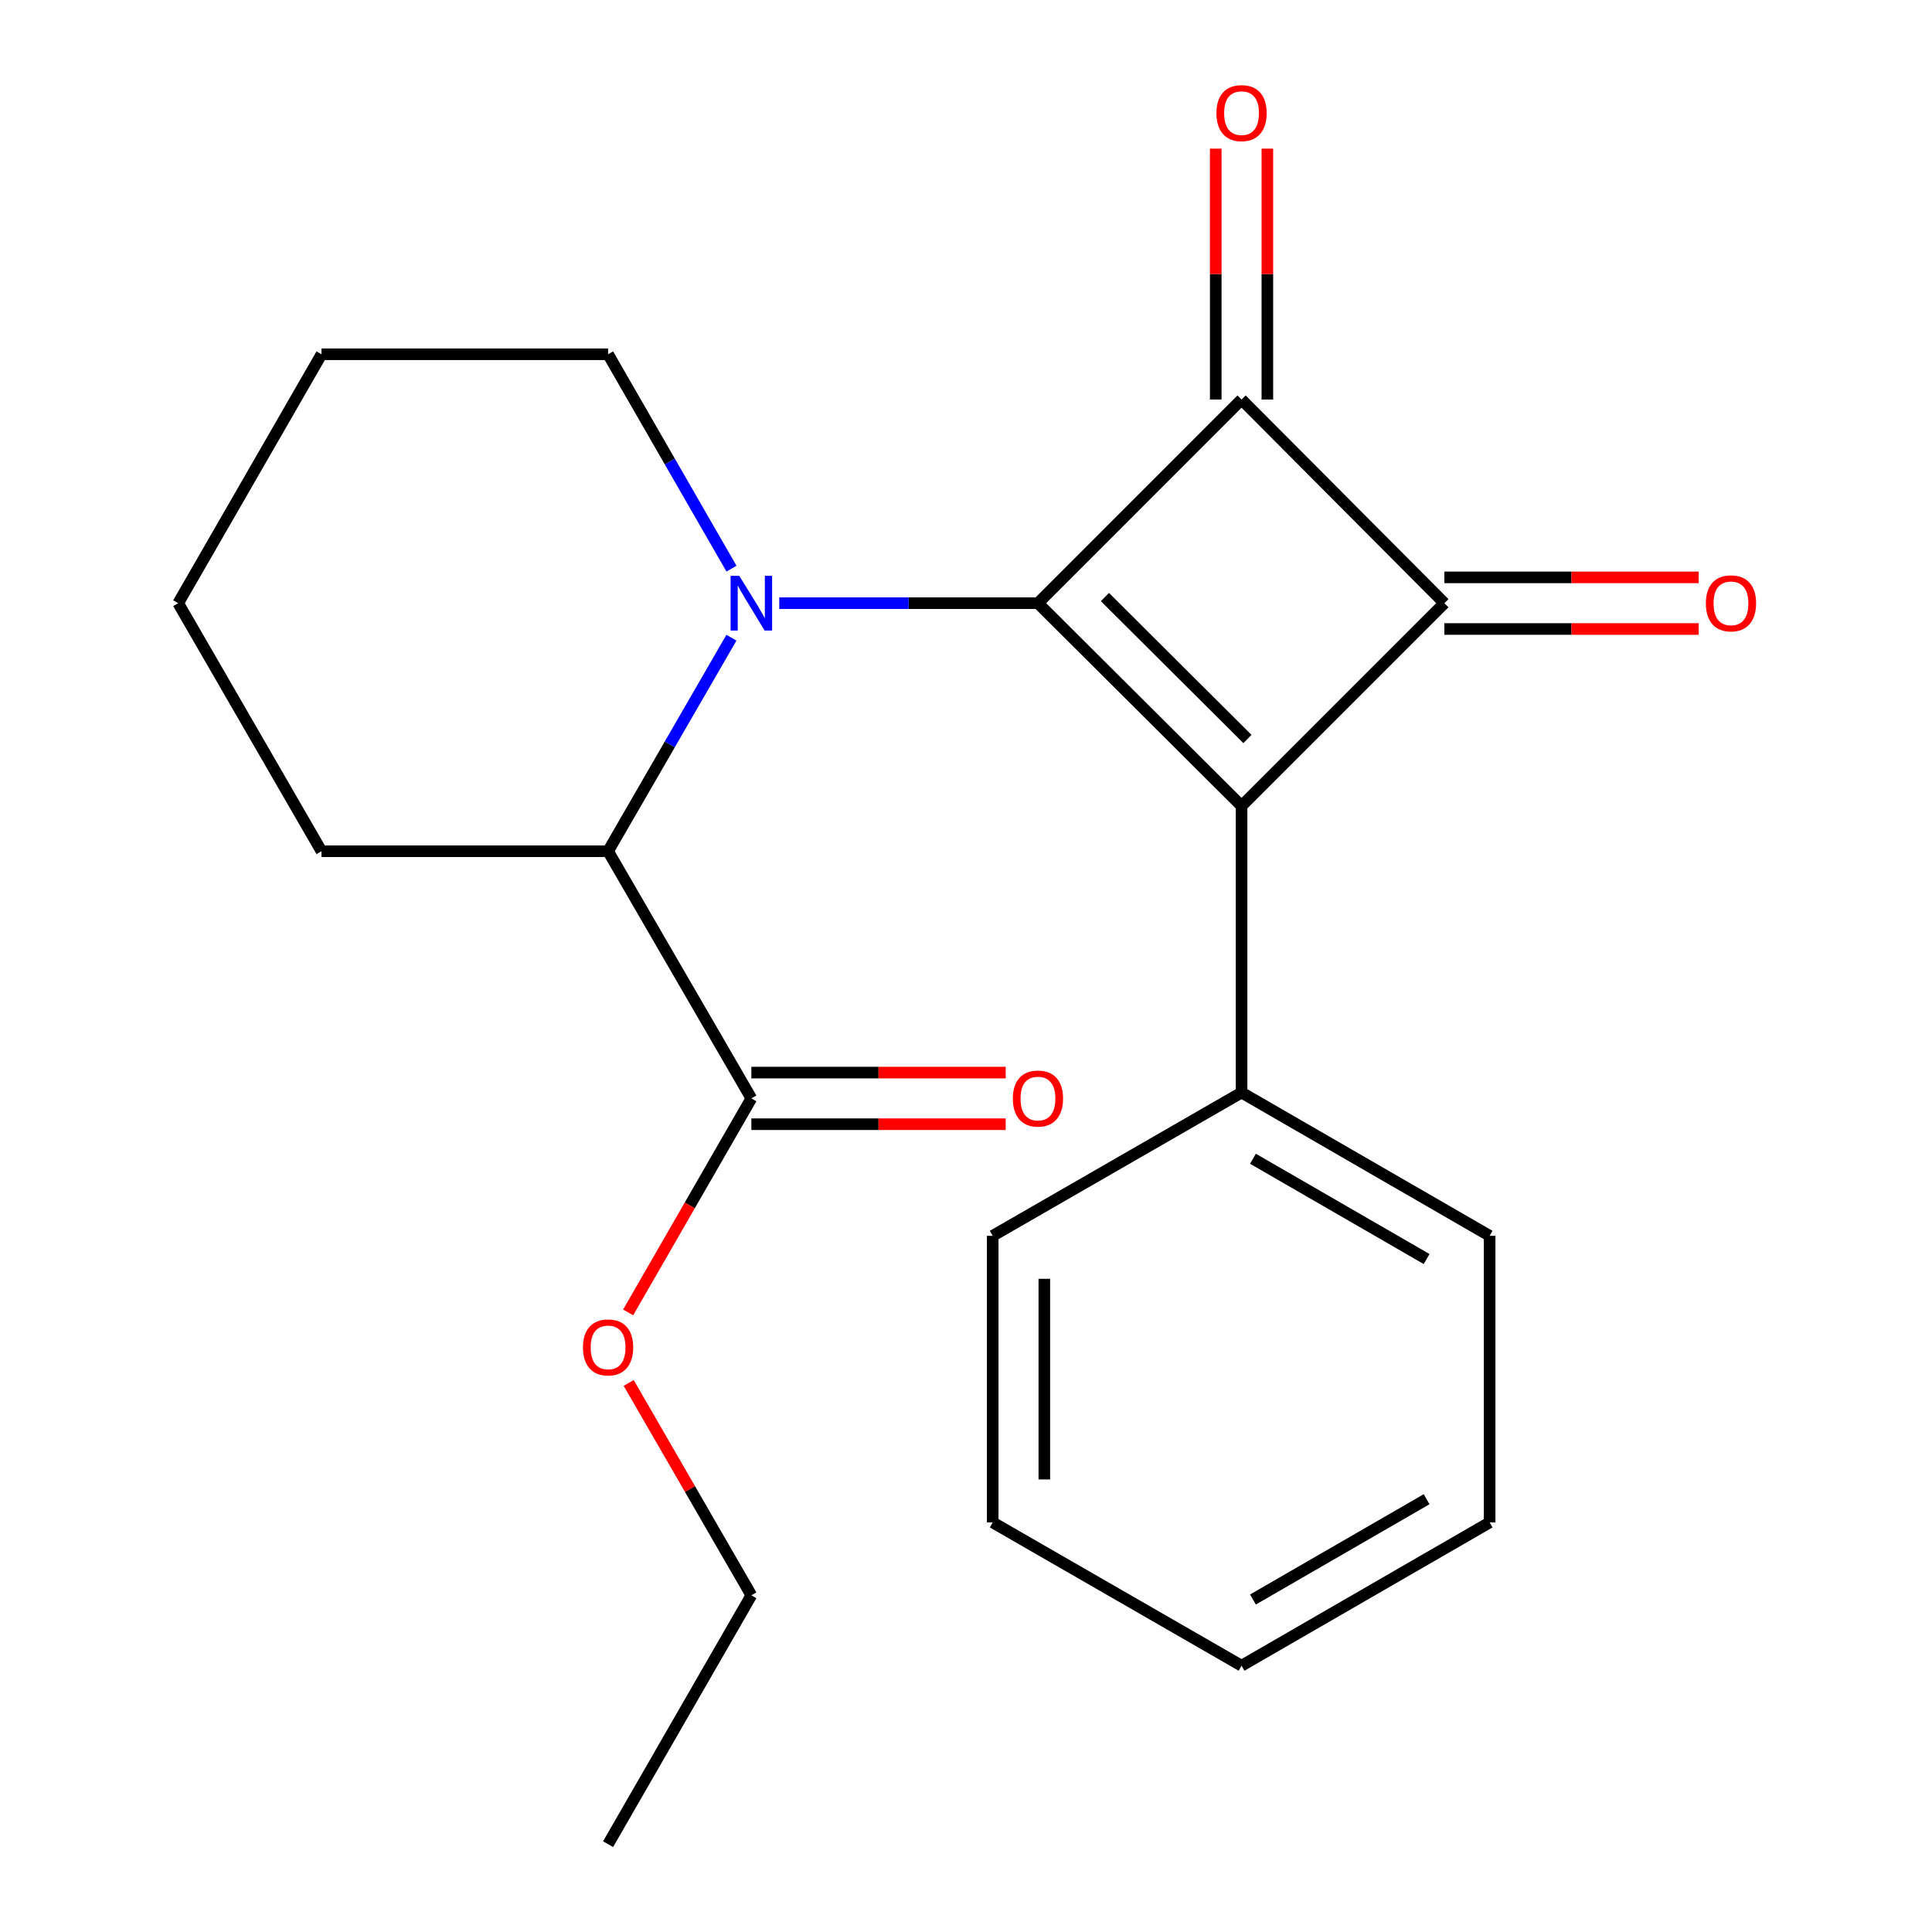 <?xml version='1.0' encoding='iso-8859-1'?>
<svg version='1.1' baseProfile='full'
              xmlns='http://www.w3.org/2000/svg'
                      xmlns:rdkit='http://www.rdkit.org/xml'
                      xmlns:xlink='http://www.w3.org/1999/xlink'
                  xml:space='preserve'
width='1000px' height='1000px' viewBox='0 0 1000 1000'>
<!-- END OF HEADER -->
<rect style='opacity:1.0;fill:#FFFFFF;stroke:none' width='1000' height='1000' x='0' y='0'> </rect>
<path class='bond-0' d='M 537.245,312.208 L 642.626,417.188' style='fill:none;fill-rule:evenodd;stroke:#000000;stroke-width:6px;stroke-linecap:butt;stroke-linejoin:miter;stroke-opacity:1' />
<path class='bond-0' d='M 571.91,309.025 L 645.677,382.511' style='fill:none;fill-rule:evenodd;stroke:#000000;stroke-width:6px;stroke-linecap:butt;stroke-linejoin:miter;stroke-opacity:1' />
<path class='bond-1' d='M 537.245,312.208 L 642.626,206.797' style='fill:none;fill-rule:evenodd;stroke:#000000;stroke-width:6px;stroke-linecap:butt;stroke-linejoin:miter;stroke-opacity:1' />
<path class='bond-2' d='M 537.245,312.208 L 470.299,312.208' style='fill:none;fill-rule:evenodd;stroke:#000000;stroke-width:6px;stroke-linecap:butt;stroke-linejoin:miter;stroke-opacity:1' />
<path class='bond-2' d='M 470.299,312.208 L 403.352,312.208' style='fill:none;fill-rule:evenodd;stroke:#0000FF;stroke-width:6px;stroke-linecap:butt;stroke-linejoin:miter;stroke-opacity:1' />
<path class='bond-6' d='M 642.626,417.188 L 642.626,565.5' style='fill:none;fill-rule:evenodd;stroke:#000000;stroke-width:6px;stroke-linecap:butt;stroke-linejoin:miter;stroke-opacity:1' />
<path class='bond-22' d='M 642.626,417.188 L 747.607,312.208' style='fill:none;fill-rule:evenodd;stroke:#000000;stroke-width:6px;stroke-linecap:butt;stroke-linejoin:miter;stroke-opacity:1' />
<path class='bond-3' d='M 642.626,206.797 L 747.607,312.208' style='fill:none;fill-rule:evenodd;stroke:#000000;stroke-width:6px;stroke-linecap:butt;stroke-linejoin:miter;stroke-opacity:1' />
<path class='bond-7' d='M 655.987,206.797 L 655.987,141.867' style='fill:none;fill-rule:evenodd;stroke:#000000;stroke-width:6px;stroke-linecap:butt;stroke-linejoin:miter;stroke-opacity:1' />
<path class='bond-7' d='M 655.987,141.867 L 655.987,76.938' style='fill:none;fill-rule:evenodd;stroke:#FF0000;stroke-width:6px;stroke-linecap:butt;stroke-linejoin:miter;stroke-opacity:1' />
<path class='bond-7' d='M 629.266,206.797 L 629.266,141.867' style='fill:none;fill-rule:evenodd;stroke:#000000;stroke-width:6px;stroke-linecap:butt;stroke-linejoin:miter;stroke-opacity:1' />
<path class='bond-7' d='M 629.266,141.867 L 629.266,76.938' style='fill:none;fill-rule:evenodd;stroke:#FF0000;stroke-width:6px;stroke-linecap:butt;stroke-linejoin:miter;stroke-opacity:1' />
<path class='bond-4' d='M 378.583,330.074 L 346.662,385.336' style='fill:none;fill-rule:evenodd;stroke:#0000FF;stroke-width:6px;stroke-linecap:butt;stroke-linejoin:miter;stroke-opacity:1' />
<path class='bond-4' d='M 346.662,385.336 L 314.74,440.598' style='fill:none;fill-rule:evenodd;stroke:#000000;stroke-width:6px;stroke-linecap:butt;stroke-linejoin:miter;stroke-opacity:1' />
<path class='bond-10' d='M 378.613,294.331 L 346.677,238.852' style='fill:none;fill-rule:evenodd;stroke:#0000FF;stroke-width:6px;stroke-linecap:butt;stroke-linejoin:miter;stroke-opacity:1' />
<path class='bond-10' d='M 346.677,238.852 L 314.74,183.372' style='fill:none;fill-rule:evenodd;stroke:#000000;stroke-width:6px;stroke-linecap:butt;stroke-linejoin:miter;stroke-opacity:1' />
<path class='bond-8' d='M 747.607,325.568 L 813.423,325.568' style='fill:none;fill-rule:evenodd;stroke:#000000;stroke-width:6px;stroke-linecap:butt;stroke-linejoin:miter;stroke-opacity:1' />
<path class='bond-8' d='M 813.423,325.568 L 879.24,325.568' style='fill:none;fill-rule:evenodd;stroke:#FF0000;stroke-width:6px;stroke-linecap:butt;stroke-linejoin:miter;stroke-opacity:1' />
<path class='bond-8' d='M 747.607,298.848 L 813.423,298.848' style='fill:none;fill-rule:evenodd;stroke:#000000;stroke-width:6px;stroke-linecap:butt;stroke-linejoin:miter;stroke-opacity:1' />
<path class='bond-8' d='M 813.423,298.848 L 879.24,298.848' style='fill:none;fill-rule:evenodd;stroke:#FF0000;stroke-width:6px;stroke-linecap:butt;stroke-linejoin:miter;stroke-opacity:1' />
<path class='bond-5' d='M 314.74,440.598 L 388.904,568.528' style='fill:none;fill-rule:evenodd;stroke:#000000;stroke-width:6px;stroke-linecap:butt;stroke-linejoin:miter;stroke-opacity:1' />
<path class='bond-12' d='M 314.74,440.598 L 166.414,440.598' style='fill:none;fill-rule:evenodd;stroke:#000000;stroke-width:6px;stroke-linecap:butt;stroke-linejoin:miter;stroke-opacity:1' />
<path class='bond-9' d='M 388.904,581.888 L 454.72,581.888' style='fill:none;fill-rule:evenodd;stroke:#000000;stroke-width:6px;stroke-linecap:butt;stroke-linejoin:miter;stroke-opacity:1' />
<path class='bond-9' d='M 454.72,581.888 L 520.537,581.888' style='fill:none;fill-rule:evenodd;stroke:#FF0000;stroke-width:6px;stroke-linecap:butt;stroke-linejoin:miter;stroke-opacity:1' />
<path class='bond-9' d='M 388.904,555.168 L 454.72,555.168' style='fill:none;fill-rule:evenodd;stroke:#000000;stroke-width:6px;stroke-linecap:butt;stroke-linejoin:miter;stroke-opacity:1' />
<path class='bond-9' d='M 454.72,555.168 L 520.537,555.168' style='fill:none;fill-rule:evenodd;stroke:#FF0000;stroke-width:6px;stroke-linecap:butt;stroke-linejoin:miter;stroke-opacity:1' />
<path class='bond-11' d='M 388.904,568.528 L 357.014,623.913' style='fill:none;fill-rule:evenodd;stroke:#000000;stroke-width:6px;stroke-linecap:butt;stroke-linejoin:miter;stroke-opacity:1' />
<path class='bond-11' d='M 357.014,623.913 L 325.125,679.298' style='fill:none;fill-rule:evenodd;stroke:#FF0000;stroke-width:6px;stroke-linecap:butt;stroke-linejoin:miter;stroke-opacity:1' />
<path class='bond-13' d='M 642.626,565.5 L 771.032,639.663' style='fill:none;fill-rule:evenodd;stroke:#000000;stroke-width:6px;stroke-linecap:butt;stroke-linejoin:miter;stroke-opacity:1' />
<path class='bond-13' d='M 648.523,599.763 L 738.407,651.677' style='fill:none;fill-rule:evenodd;stroke:#000000;stroke-width:6px;stroke-linecap:butt;stroke-linejoin:miter;stroke-opacity:1' />
<path class='bond-14' d='M 642.626,565.5 L 513.82,639.663' style='fill:none;fill-rule:evenodd;stroke:#000000;stroke-width:6px;stroke-linecap:butt;stroke-linejoin:miter;stroke-opacity:1' />
<path class='bond-16' d='M 314.74,183.372 L 166.414,183.372' style='fill:none;fill-rule:evenodd;stroke:#000000;stroke-width:6px;stroke-linecap:butt;stroke-linejoin:miter;stroke-opacity:1' />
<path class='bond-15' d='M 325.408,715.801 L 357.156,770.763' style='fill:none;fill-rule:evenodd;stroke:#FF0000;stroke-width:6px;stroke-linecap:butt;stroke-linejoin:miter;stroke-opacity:1' />
<path class='bond-15' d='M 357.156,770.763 L 388.904,825.725' style='fill:none;fill-rule:evenodd;stroke:#000000;stroke-width:6px;stroke-linecap:butt;stroke-linejoin:miter;stroke-opacity:1' />
<path class='bond-23' d='M 166.414,440.598 L 92.236,312.208' style='fill:none;fill-rule:evenodd;stroke:#000000;stroke-width:6px;stroke-linecap:butt;stroke-linejoin:miter;stroke-opacity:1' />
<path class='bond-20' d='M 771.032,639.663 L 771.032,788.005' style='fill:none;fill-rule:evenodd;stroke:#000000;stroke-width:6px;stroke-linecap:butt;stroke-linejoin:miter;stroke-opacity:1' />
<path class='bond-19' d='M 513.82,639.663 L 513.82,788.005' style='fill:none;fill-rule:evenodd;stroke:#000000;stroke-width:6px;stroke-linecap:butt;stroke-linejoin:miter;stroke-opacity:1' />
<path class='bond-19' d='M 540.541,661.914 L 540.541,765.753' style='fill:none;fill-rule:evenodd;stroke:#000000;stroke-width:6px;stroke-linecap:butt;stroke-linejoin:miter;stroke-opacity:1' />
<path class='bond-18' d='M 388.904,825.725 L 314.74,954.545' style='fill:none;fill-rule:evenodd;stroke:#000000;stroke-width:6px;stroke-linecap:butt;stroke-linejoin:miter;stroke-opacity:1' />
<path class='bond-17' d='M 166.414,183.372 L 92.236,312.208' style='fill:none;fill-rule:evenodd;stroke:#000000;stroke-width:6px;stroke-linecap:butt;stroke-linejoin:miter;stroke-opacity:1' />
<path class='bond-21' d='M 513.82,788.005 L 642.626,862.168' style='fill:none;fill-rule:evenodd;stroke:#000000;stroke-width:6px;stroke-linecap:butt;stroke-linejoin:miter;stroke-opacity:1' />
<path class='bond-24' d='M 771.032,788.005 L 642.626,862.168' style='fill:none;fill-rule:evenodd;stroke:#000000;stroke-width:6px;stroke-linecap:butt;stroke-linejoin:miter;stroke-opacity:1' />
<path class='bond-24' d='M 738.407,775.991 L 648.523,827.905' style='fill:none;fill-rule:evenodd;stroke:#000000;stroke-width:6px;stroke-linecap:butt;stroke-linejoin:miter;stroke-opacity:1' />
<path  class='atom-3' d='M 382.644 298.048
L 391.924 313.048
Q 392.844 314.528, 394.324 317.208
Q 395.804 319.888, 395.884 320.048
L 395.884 298.048
L 399.644 298.048
L 399.644 326.368
L 395.764 326.368
L 385.804 309.968
Q 384.644 308.048, 383.404 305.848
Q 382.204 303.648, 381.844 302.968
L 381.844 326.368
L 378.164 326.368
L 378.164 298.048
L 382.644 298.048
' fill='#0000FF'/>
<path  class='atom-8' d='M 629.626 58.55
Q 629.626 51.75, 632.986 47.95
Q 636.346 44.15, 642.626 44.15
Q 648.906 44.15, 652.266 47.95
Q 655.626 51.75, 655.626 58.55
Q 655.626 65.43, 652.226 69.35
Q 648.826 73.23, 642.626 73.23
Q 636.386 73.23, 632.986 69.35
Q 629.626 65.47, 629.626 58.55
M 642.626 70.03
Q 646.946 70.03, 649.266 67.15
Q 651.626 64.23, 651.626 58.55
Q 651.626 52.99, 649.266 50.19
Q 646.946 47.35, 642.626 47.35
Q 638.306 47.35, 635.946 50.15
Q 633.626 52.95, 633.626 58.55
Q 633.626 64.27, 635.946 67.15
Q 638.306 70.03, 642.626 70.03
' fill='#FF0000'/>
<path  class='atom-9' d='M 882.948 312.288
Q 882.948 305.488, 886.308 301.688
Q 889.668 297.888, 895.948 297.888
Q 902.228 297.888, 905.588 301.688
Q 908.948 305.488, 908.948 312.288
Q 908.948 319.168, 905.548 323.088
Q 902.148 326.968, 895.948 326.968
Q 889.708 326.968, 886.308 323.088
Q 882.948 319.208, 882.948 312.288
M 895.948 323.768
Q 900.268 323.768, 902.588 320.888
Q 904.948 317.968, 904.948 312.288
Q 904.948 306.728, 902.588 303.928
Q 900.268 301.088, 895.948 301.088
Q 891.628 301.088, 889.268 303.888
Q 886.948 306.688, 886.948 312.288
Q 886.948 318.008, 889.268 320.888
Q 891.628 323.768, 895.948 323.768
' fill='#FF0000'/>
<path  class='atom-10' d='M 524.245 568.608
Q 524.245 561.808, 527.605 558.008
Q 530.965 554.208, 537.245 554.208
Q 543.525 554.208, 546.885 558.008
Q 550.245 561.808, 550.245 568.608
Q 550.245 575.488, 546.845 579.408
Q 543.445 583.288, 537.245 583.288
Q 531.005 583.288, 527.605 579.408
Q 524.245 575.528, 524.245 568.608
M 537.245 580.088
Q 541.565 580.088, 543.885 577.208
Q 546.245 574.288, 546.245 568.608
Q 546.245 563.048, 543.885 560.248
Q 541.565 557.408, 537.245 557.408
Q 532.925 557.408, 530.565 560.208
Q 528.245 563.008, 528.245 568.608
Q 528.245 574.328, 530.565 577.208
Q 532.925 580.088, 537.245 580.088
' fill='#FF0000'/>
<path  class='atom-12' d='M 301.74 697.414
Q 301.74 690.614, 305.1 686.814
Q 308.46 683.014, 314.74 683.014
Q 321.02 683.014, 324.38 686.814
Q 327.74 690.614, 327.74 697.414
Q 327.74 704.294, 324.34 708.214
Q 320.94 712.094, 314.74 712.094
Q 308.5 712.094, 305.1 708.214
Q 301.74 704.334, 301.74 697.414
M 314.74 708.894
Q 319.06 708.894, 321.38 706.014
Q 323.74 703.094, 323.74 697.414
Q 323.74 691.854, 321.38 689.054
Q 319.06 686.214, 314.74 686.214
Q 310.42 686.214, 308.06 689.014
Q 305.74 691.814, 305.74 697.414
Q 305.74 703.134, 308.06 706.014
Q 310.42 708.894, 314.74 708.894
' fill='#FF0000'/>
</svg>
